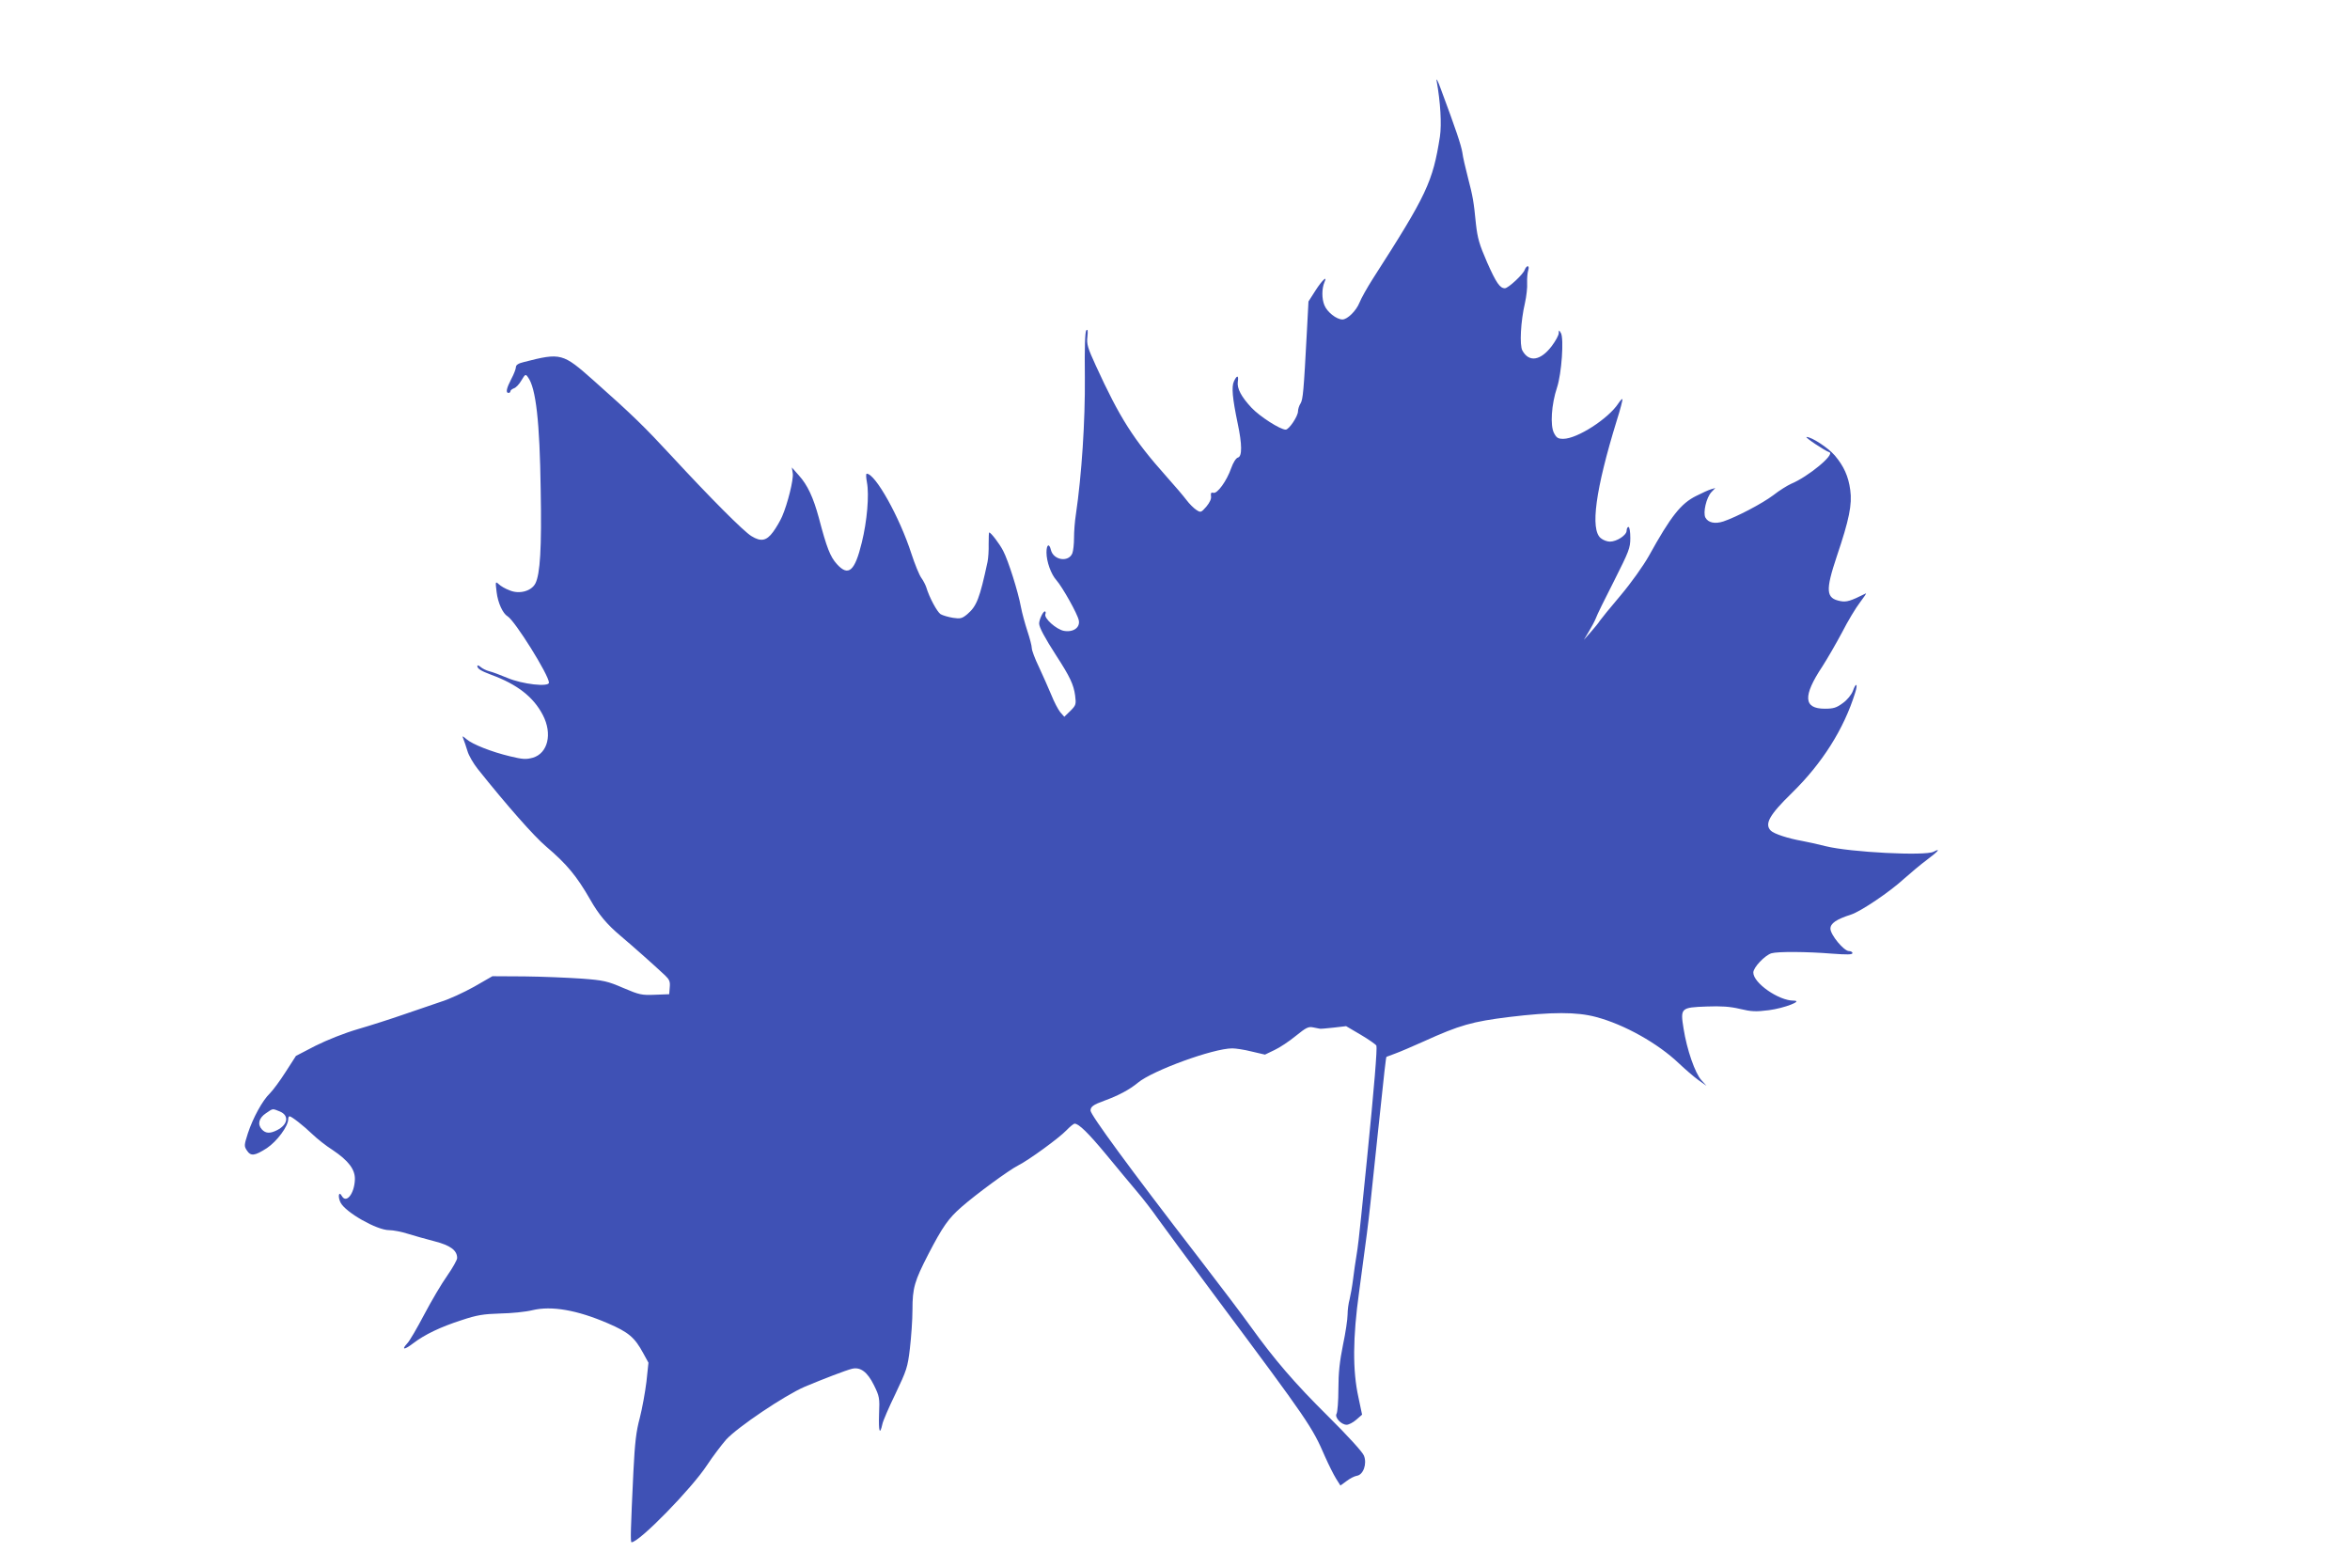 <?xml version="1.0" standalone="no"?>
<!DOCTYPE svg PUBLIC "-//W3C//DTD SVG 20010904//EN"
 "http://www.w3.org/TR/2001/REC-SVG-20010904/DTD/svg10.dtd">
<svg version="1.0" xmlns="http://www.w3.org/2000/svg"
 width="1280pt" height="854pt" viewBox="0 0 1280 854"
 preserveAspectRatio="xMidYMid meet">
<g transform="translate(0,854) scale(0.1,-0.1)"
fill="#3f51b5" stroke="none">
<path d="M7825 8100 c21 -117 28 -236 18 -304 -39 -247 -71 -316 -364 -772
-32 -50 -65 -109 -74 -132 -18 -45 -66 -92 -93 -92 -32 0 -83 40 -98 77 -15
36 -15 90 0 126 18 39 -12 12 -48 -44 l-39 -61 -8 -152 c-18 -340 -22 -381
-35 -403 -8 -12 -14 -32 -14 -43 0 -27 -49 -100 -67 -100 -30 0 -142 72 -186
119 -56 60 -80 105 -75 142 6 36 -5 37 -21 2 -14 -30 -8 -92 20 -227 25 -117
25 -182 2 -188 -11 -3 -26 -27 -37 -58 -24 -69 -76 -141 -97 -134 -12 3 -15
-1 -13 -18 3 -15 -7 -35 -25 -57 -29 -33 -31 -34 -55 -18 -14 9 -38 33 -53 53
-15 20 -64 78 -109 128 -181 203 -255 320 -385 604 -45 98 -51 119 -46 158 3
33 2 43 -6 35 -7 -7 -10 -91 -8 -256 2 -237 -17 -531 -49 -748 -6 -37 -10 -94
-10 -127 0 -32 -4 -70 -9 -83 -20 -51 -103 -39 -117 18 -9 38 -24 30 -24 -14
0 -50 25 -119 54 -151 32 -36 116 -185 122 -219 8 -39 -30 -66 -81 -57 -42 8
-110 69 -101 91 3 8 2 15 -3 15 -10 0 -31 -45 -31 -66 0 -21 32 -80 94 -176
74 -114 94 -157 102 -216 6 -48 5 -53 -26 -84 l-33 -32 -22 25 c-12 15 -34 57
-49 95 -16 38 -46 106 -67 151 -22 45 -39 91 -39 103 0 12 -11 54 -24 93 -13
40 -29 98 -35 130 -15 83 -69 254 -97 307 -20 39 -67 100 -76 100 -2 0 -3 -28
-3 -62 1 -35 -2 -79 -6 -98 -43 -200 -59 -241 -110 -285 -29 -24 -38 -26 -78
-20 -25 4 -56 13 -68 20 -19 13 -61 90 -78 147 -4 12 -16 36 -27 51 -11 15
-35 74 -54 132 -64 198 -196 435 -243 435 -5 0 -4 -20 1 -47 13 -68 1 -211
-28 -328 -38 -157 -73 -187 -136 -117 -36 40 -55 88 -98 252 -30 110 -61 178
-109 231 l-38 43 5 -32 c5 -34 -28 -166 -58 -235 -10 -23 -32 -61 -49 -84 -36
-49 -66 -55 -118 -23 -42 25 -225 209 -433 434 -150 162 -212 223 -426 413
-169 150 -178 153 -381 101 -30 -7 -43 -16 -43 -28 0 -9 -11 -38 -25 -64 -26
-50 -32 -76 -15 -76 6 0 10 4 10 9 0 5 9 12 19 16 11 3 29 22 41 43 21 35 23
36 36 17 43 -58 64 -242 69 -612 6 -320 -3 -460 -29 -511 -22 -42 -88 -60
-141 -37 -22 8 -48 23 -58 33 -19 17 -19 15 -12 -43 7 -59 34 -117 60 -132 39
-23 225 -320 225 -361 0 -25 -145 -9 -227 26 -38 16 -81 32 -98 36 -16 4 -38
15 -47 23 -10 9 -18 11 -18 6 0 -15 19 -27 75 -48 142 -52 231 -121 282 -220
53 -102 27 -208 -55 -232 -37 -10 -55 -9 -125 8 -100 24 -204 65 -236 93 -24
20 -24 20 -17 1 5 -11 14 -40 22 -65 7 -25 33 -69 56 -98 158 -198 306 -366
372 -422 113 -96 167 -161 241 -290 46 -81 90 -134 166 -198 71 -60 179 -156
241 -214 24 -23 29 -34 26 -65 l-3 -38 -78 -3 c-72 -3 -85 0 -172 37 -86 37
-106 42 -228 51 -74 5 -213 11 -310 12 l-175 1 -101 -58 c-56 -31 -136 -68
-179 -81 -42 -14 -133 -45 -202 -69 -69 -24 -181 -60 -250 -80 -75 -22 -168
-59 -232 -91 l-106 -55 -56 -87 c-31 -49 -70 -101 -86 -117 -40 -38 -92 -133
-120 -218 -20 -63 -21 -69 -6 -92 22 -34 43 -31 110 12 55 37 116 119 116 158
0 8 3 15 7 15 11 0 76 -51 124 -97 26 -25 75 -64 110 -86 88 -59 124 -107 122
-162 -3 -77 -47 -132 -71 -89 -17 30 -23 -4 -7 -36 28 -54 198 -150 264 -150
23 0 69 -9 103 -20 35 -11 100 -29 146 -41 85 -22 122 -49 122 -91 0 -10 -24
-53 -54 -96 -30 -42 -86 -137 -125 -211 -39 -74 -80 -145 -93 -158 -34 -37
-15 -36 33 1 63 48 149 89 264 126 84 28 118 33 210 36 61 1 139 9 175 18 104
25 243 1 410 -71 114 -49 147 -77 194 -164 l28 -51 -11 -104 c-7 -57 -23 -145
-36 -196 -20 -74 -27 -134 -35 -293 -15 -316 -17 -385 -10 -385 42 0 328 293
411 420 31 47 78 109 104 139 62 68 319 241 428 288 105 44 225 90 258 98 46
11 84 -18 119 -89 30 -61 32 -70 28 -159 -3 -94 4 -117 18 -54 3 17 36 93 72
167 60 126 66 143 78 245 7 61 14 155 14 210 0 121 11 157 87 305 78 150 109
194 180 256 81 71 260 202 308 226 58 29 224 150 264 192 19 20 39 36 44 36
23 0 75 -51 172 -168 58 -70 133 -161 168 -202 35 -41 85 -106 112 -145 27
-38 173 -236 325 -440 498 -668 517 -696 587 -858 20 -45 47 -99 60 -120 l24
-38 33 24 c18 14 43 27 56 29 36 5 57 66 39 110 -7 19 -90 110 -194 213 -185
183 -295 312 -423 490 -39 55 -167 224 -284 376 -379 491 -587 776 -588 800 0
21 14 32 75 54 77 28 137 60 183 98 79 66 410 187 514 187 18 0 66 -7 105 -17
l73 -17 52 25 c28 13 81 48 116 77 57 46 69 52 96 46 17 -3 33 -7 36 -7 3 -1
36 2 73 6 l69 8 80 -47 c44 -26 82 -53 85 -59 5 -16 -11 -217 -52 -625 -9 -85
-23 -222 -31 -305 -8 -82 -19 -177 -25 -210 -6 -33 -14 -93 -19 -132 -5 -40
-14 -90 -19 -110 -6 -21 -11 -58 -11 -83 0 -25 -11 -99 -25 -165 -18 -89 -25
-152 -25 -240 0 -66 -5 -127 -10 -135 -12 -19 25 -60 55 -60 11 0 35 12 53 28
l31 27 -20 95 c-32 145 -31 325 4 575 15 110 34 252 42 315 15 118 18 151 60
550 37 352 44 412 47 414 2 1 23 9 48 18 25 9 95 39 155 66 196 89 264 108
466 133 232 28 367 28 472 0 155 -41 338 -144 452 -253 33 -31 80 -72 105 -90
l45 -32 -28 31 c-34 37 -79 166 -97 281 -18 112 -15 115 126 120 78 3 127 0
181 -13 63 -15 87 -16 158 -7 84 11 190 52 134 52 -81 0 -219 96 -219 153 0
28 63 94 99 105 35 10 193 9 329 -2 82 -6 112 -6 112 3 0 6 -9 11 -19 11 -28
0 -101 89 -101 122 0 29 32 51 113 77 54 18 211 124 287 194 36 32 93 80 127
105 60 45 77 65 35 43 -45 -24 -454 -3 -587 30 -44 11 -102 24 -130 29 -74 13
-152 38 -170 56 -35 36 -8 85 114 204 166 162 285 350 346 548 16 50 4 57 -13
8 -8 -20 -30 -48 -54 -65 -35 -26 -51 -31 -99 -31 -116 0 -120 69 -13 230 27
42 75 125 107 185 31 61 75 134 98 164 22 29 37 51 32 49 -84 -42 -105 -48
-138 -42 -80 15 -83 56 -20 245 67 198 84 282 73 360 -10 75 -35 130 -84 188
-36 42 -126 101 -154 101 -13 0 99 -75 124 -83 33 -11 -116 -134 -208 -172
-20 -9 -64 -36 -97 -62 -61 -46 -201 -119 -272 -143 -46 -15 -83 -7 -98 21
-14 27 5 109 33 139 l21 22 -24 -7 c-13 -4 -49 -20 -80 -36 -83 -41 -138 -110
-258 -327 -30 -53 -95 -145 -154 -215 -57 -67 -107 -129 -113 -138 -5 -9 -27
-36 -48 -60 l-39 -44 27 45 c15 25 32 57 38 72 5 16 50 107 99 203 82 163 89
180 89 235 0 33 -4 60 -10 60 -5 0 -10 -9 -10 -20 0 -25 -54 -60 -91 -60 -15
0 -37 8 -50 19 -58 47 -29 263 87 640 20 62 33 115 31 117 -2 3 -12 -8 -22
-23 -54 -83 -224 -193 -300 -193 -29 0 -37 5 -51 32 -21 41 -14 155 17 248 25
76 38 266 21 296 -11 18 -11 18 -12 -1 0 -11 -17 -42 -38 -70 -61 -80 -124
-90 -160 -24 -16 29 -9 160 14 258 8 36 14 86 12 111 -1 25 2 55 6 68 4 13 3
22 -3 22 -5 0 -12 -9 -16 -19 -7 -24 -90 -101 -108 -101 -27 0 -47 28 -97 141
-43 99 -52 131 -61 210 -12 122 -16 146 -44 254 -13 50 -27 110 -30 135 -7 41
-35 125 -117 345 -16 44 -26 64 -23 45z m-6300 -5614 c51 -22 43 -71 -15 -101
-39 -20 -63 -19 -84 4 -25 28 -16 62 23 88 40 27 33 26 76 9z"/>
</g>
</svg>
